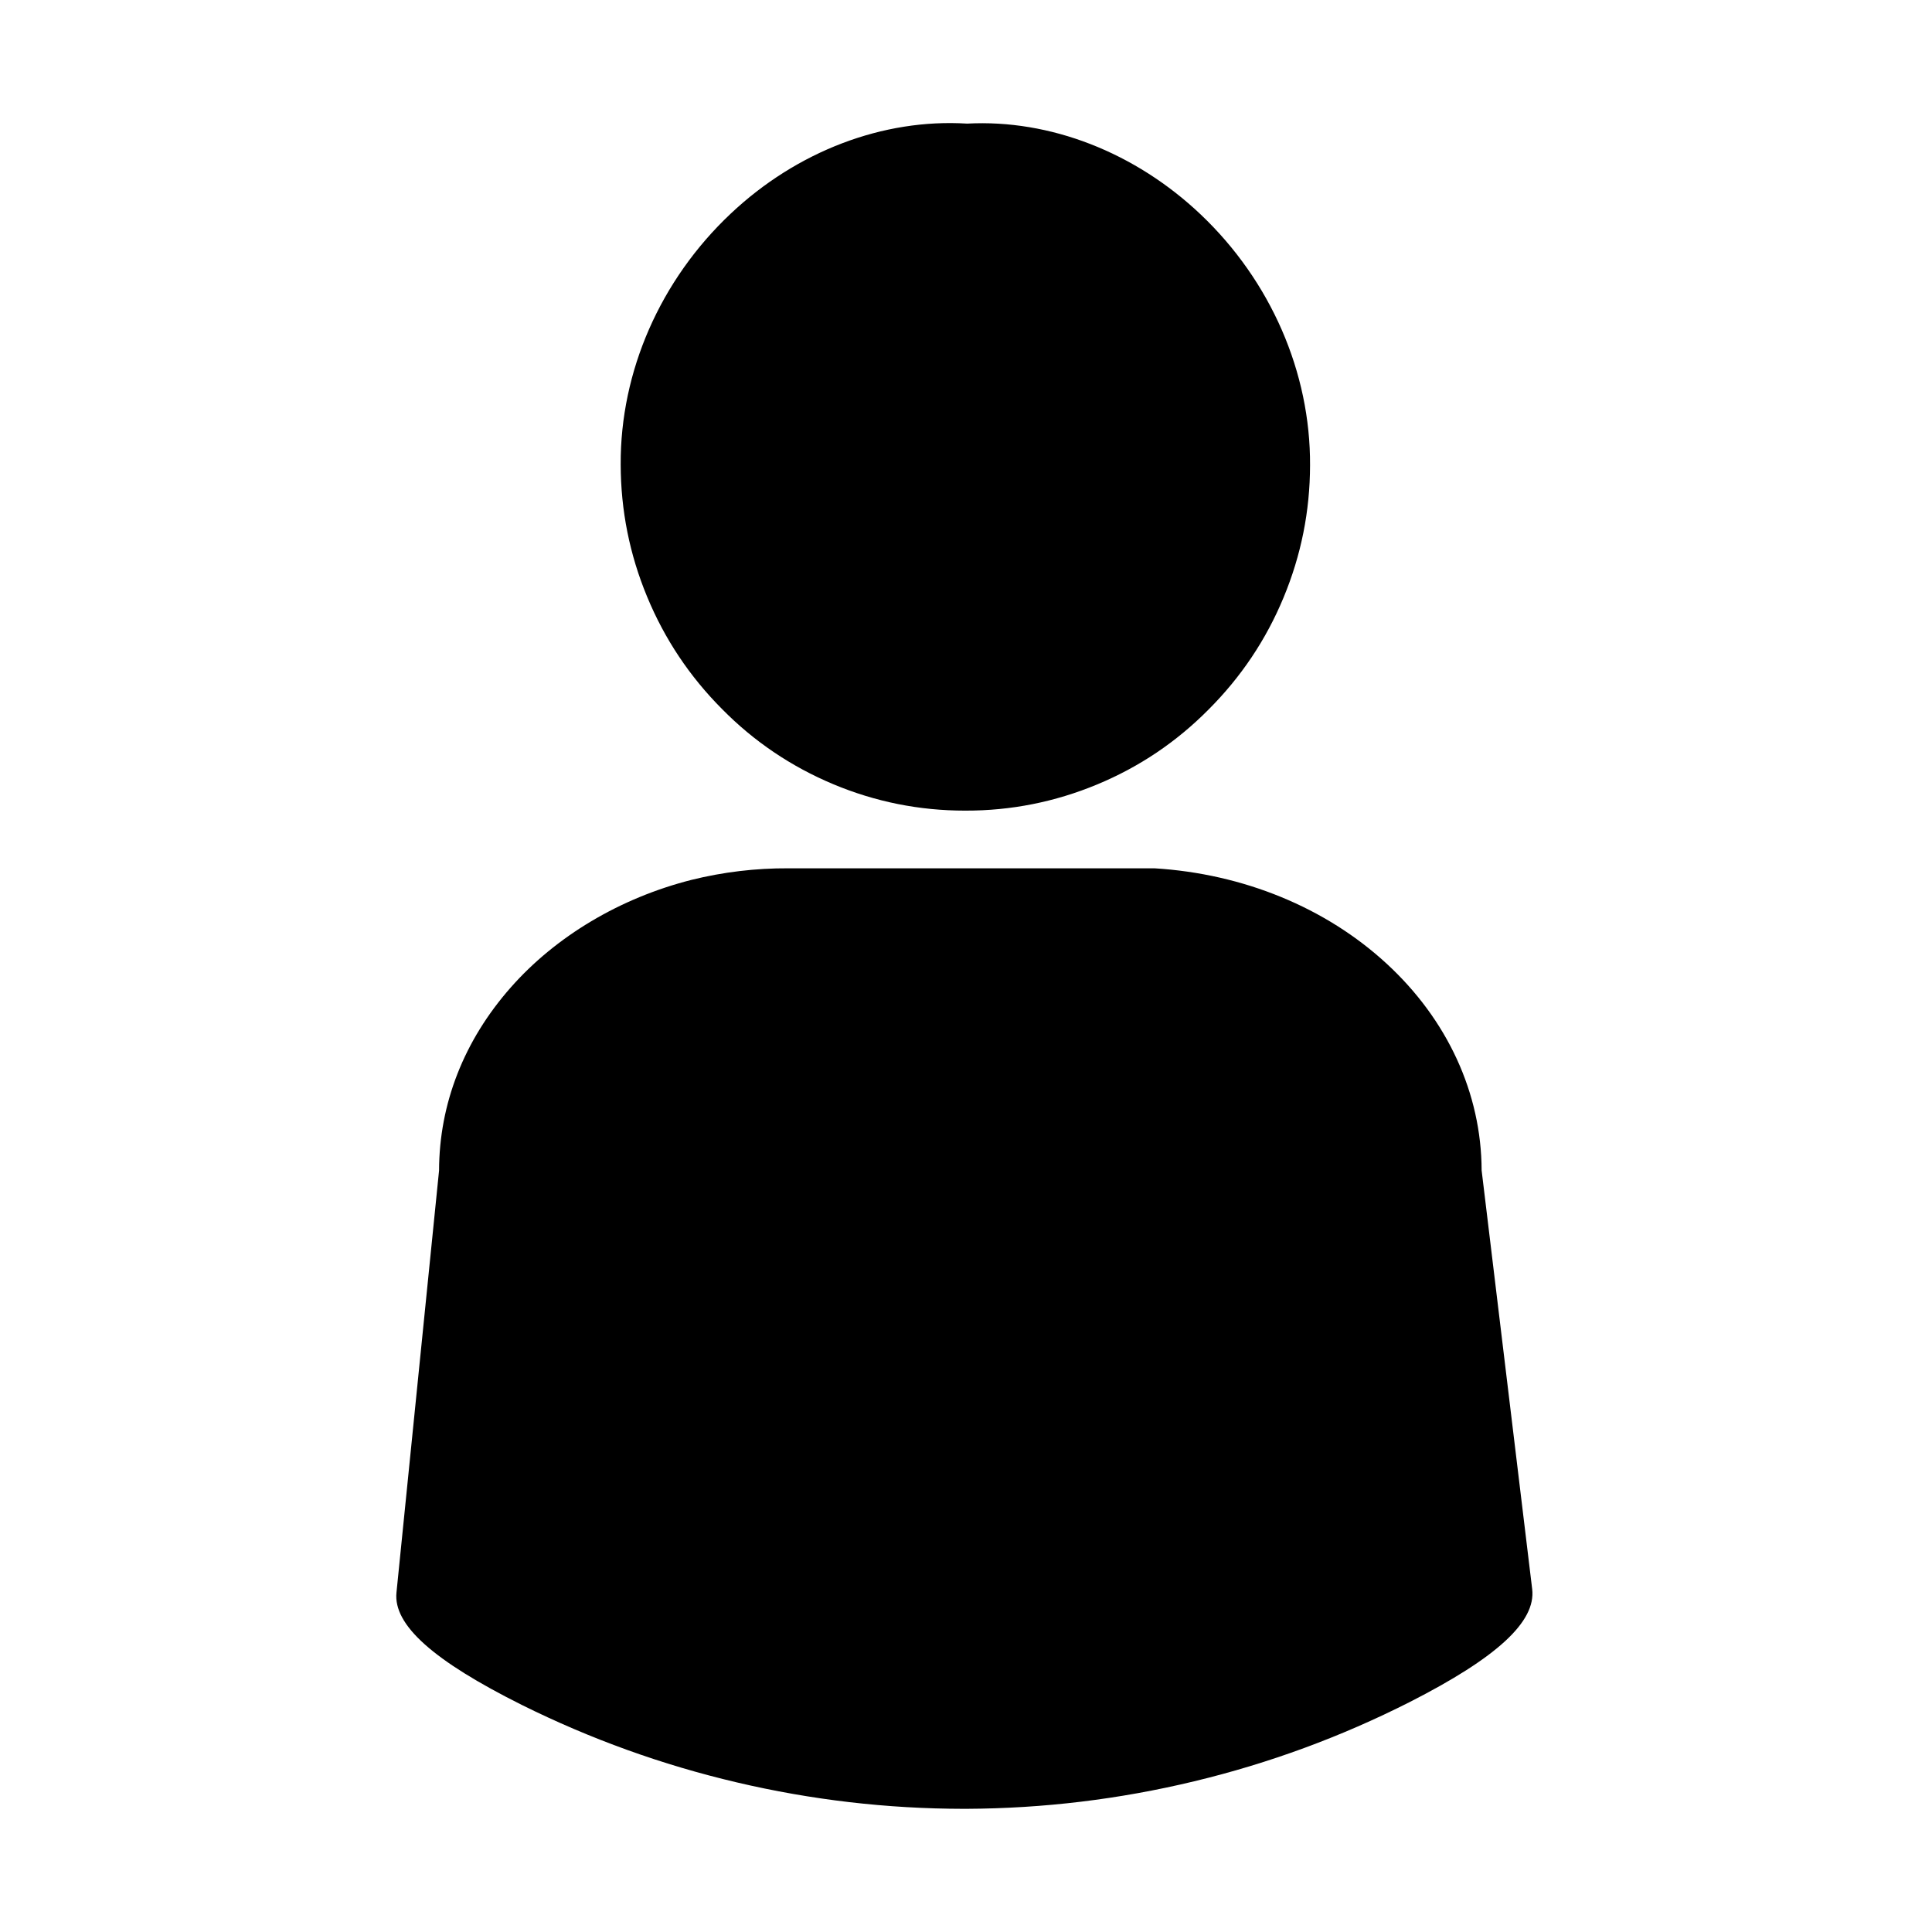 <svg version="1.0" preserveAspectRatio="xMidYMid meet" height="120" viewBox="0 0 90 90" zoomAndPan="magnify" width="120" xmlns:xlink="http://www.w3.org/1999/xlink" xmlns="http://www.w3.org/2000/svg"><defs><clipPath id="fcb9f96474"><path clip-rule="nonzero" d="M 28 5.516 L 62 5.516 L 62 38 L 28 38 Z M 28 5.516"></path></clipPath><clipPath id="8282601968"><path clip-rule="nonzero" d="M 18.316 40 L 71.566 40 L 71.566 84.266 L 18.316 84.266 Z M 18.316 40"></path></clipPath></defs><rect fill-opacity="1" height="108" y="-9" fill="#ffffff" width="108" x="-9"></rect><rect fill-opacity="1" height="108" y="-9" fill="#ffffff" width="108" x="-9"></rect><g clip-path="url(#fcb9f96474)"><path fill-rule="nonzero" fill-opacity="1" d="M 44.973 37.762 L 44.953 37.762 C 42.824 37.762 40.777 37.352 38.816 36.531 C 36.852 35.707 35.121 34.539 33.629 33.023 C 32.125 31.512 30.961 29.77 30.145 27.797 C 29.328 25.828 28.918 23.773 28.914 21.641 C 28.891 17.301 30.762 13.039 34.039 9.953 C 37.125 7.043 41.137 5.516 45.051 5.758 C 48.914 5.551 52.879 7.094 55.934 9.992 C 59.195 13.086 61.051 17.348 61.027 21.68 C 61.023 23.812 60.613 25.863 59.793 27.836 C 58.977 29.805 57.809 31.543 56.301 33.051 C 54.805 34.562 53.074 35.727 51.109 36.543 C 49.145 37.359 47.098 37.766 44.973 37.762 Z M 44.973 37.762" fill="#000000"></path></g><g clip-path="url(#8282601968)"><path fill-rule="nonzero" fill-opacity="1" d="M 44.891 84.262 C 41.32 84.258 37.797 83.848 34.324 83.031 C 30.848 82.215 27.512 81.012 24.316 79.426 C 20.176 77.359 18.316 75.695 18.469 74.188 L 20.453 54.527 C 20.461 51.418 21.613 48.473 23.789 46.004 C 25.895 43.613 28.887 41.832 32.211 40.988 C 33.695 40.621 35.199 40.441 36.727 40.449 L 53.781 40.449 C 57.918 40.703 61.758 42.277 64.59 44.887 C 67.426 47.496 69.008 50.926 69.02 54.52 L 71.375 74.027 C 71.555 75.543 69.742 77.215 65.668 79.289 C 62.465 80.91 59.121 82.141 55.629 82.98 C 52.141 83.82 48.602 84.246 45.012 84.262 Z M 44.891 84.262" fill="#000000"></path></g></svg>